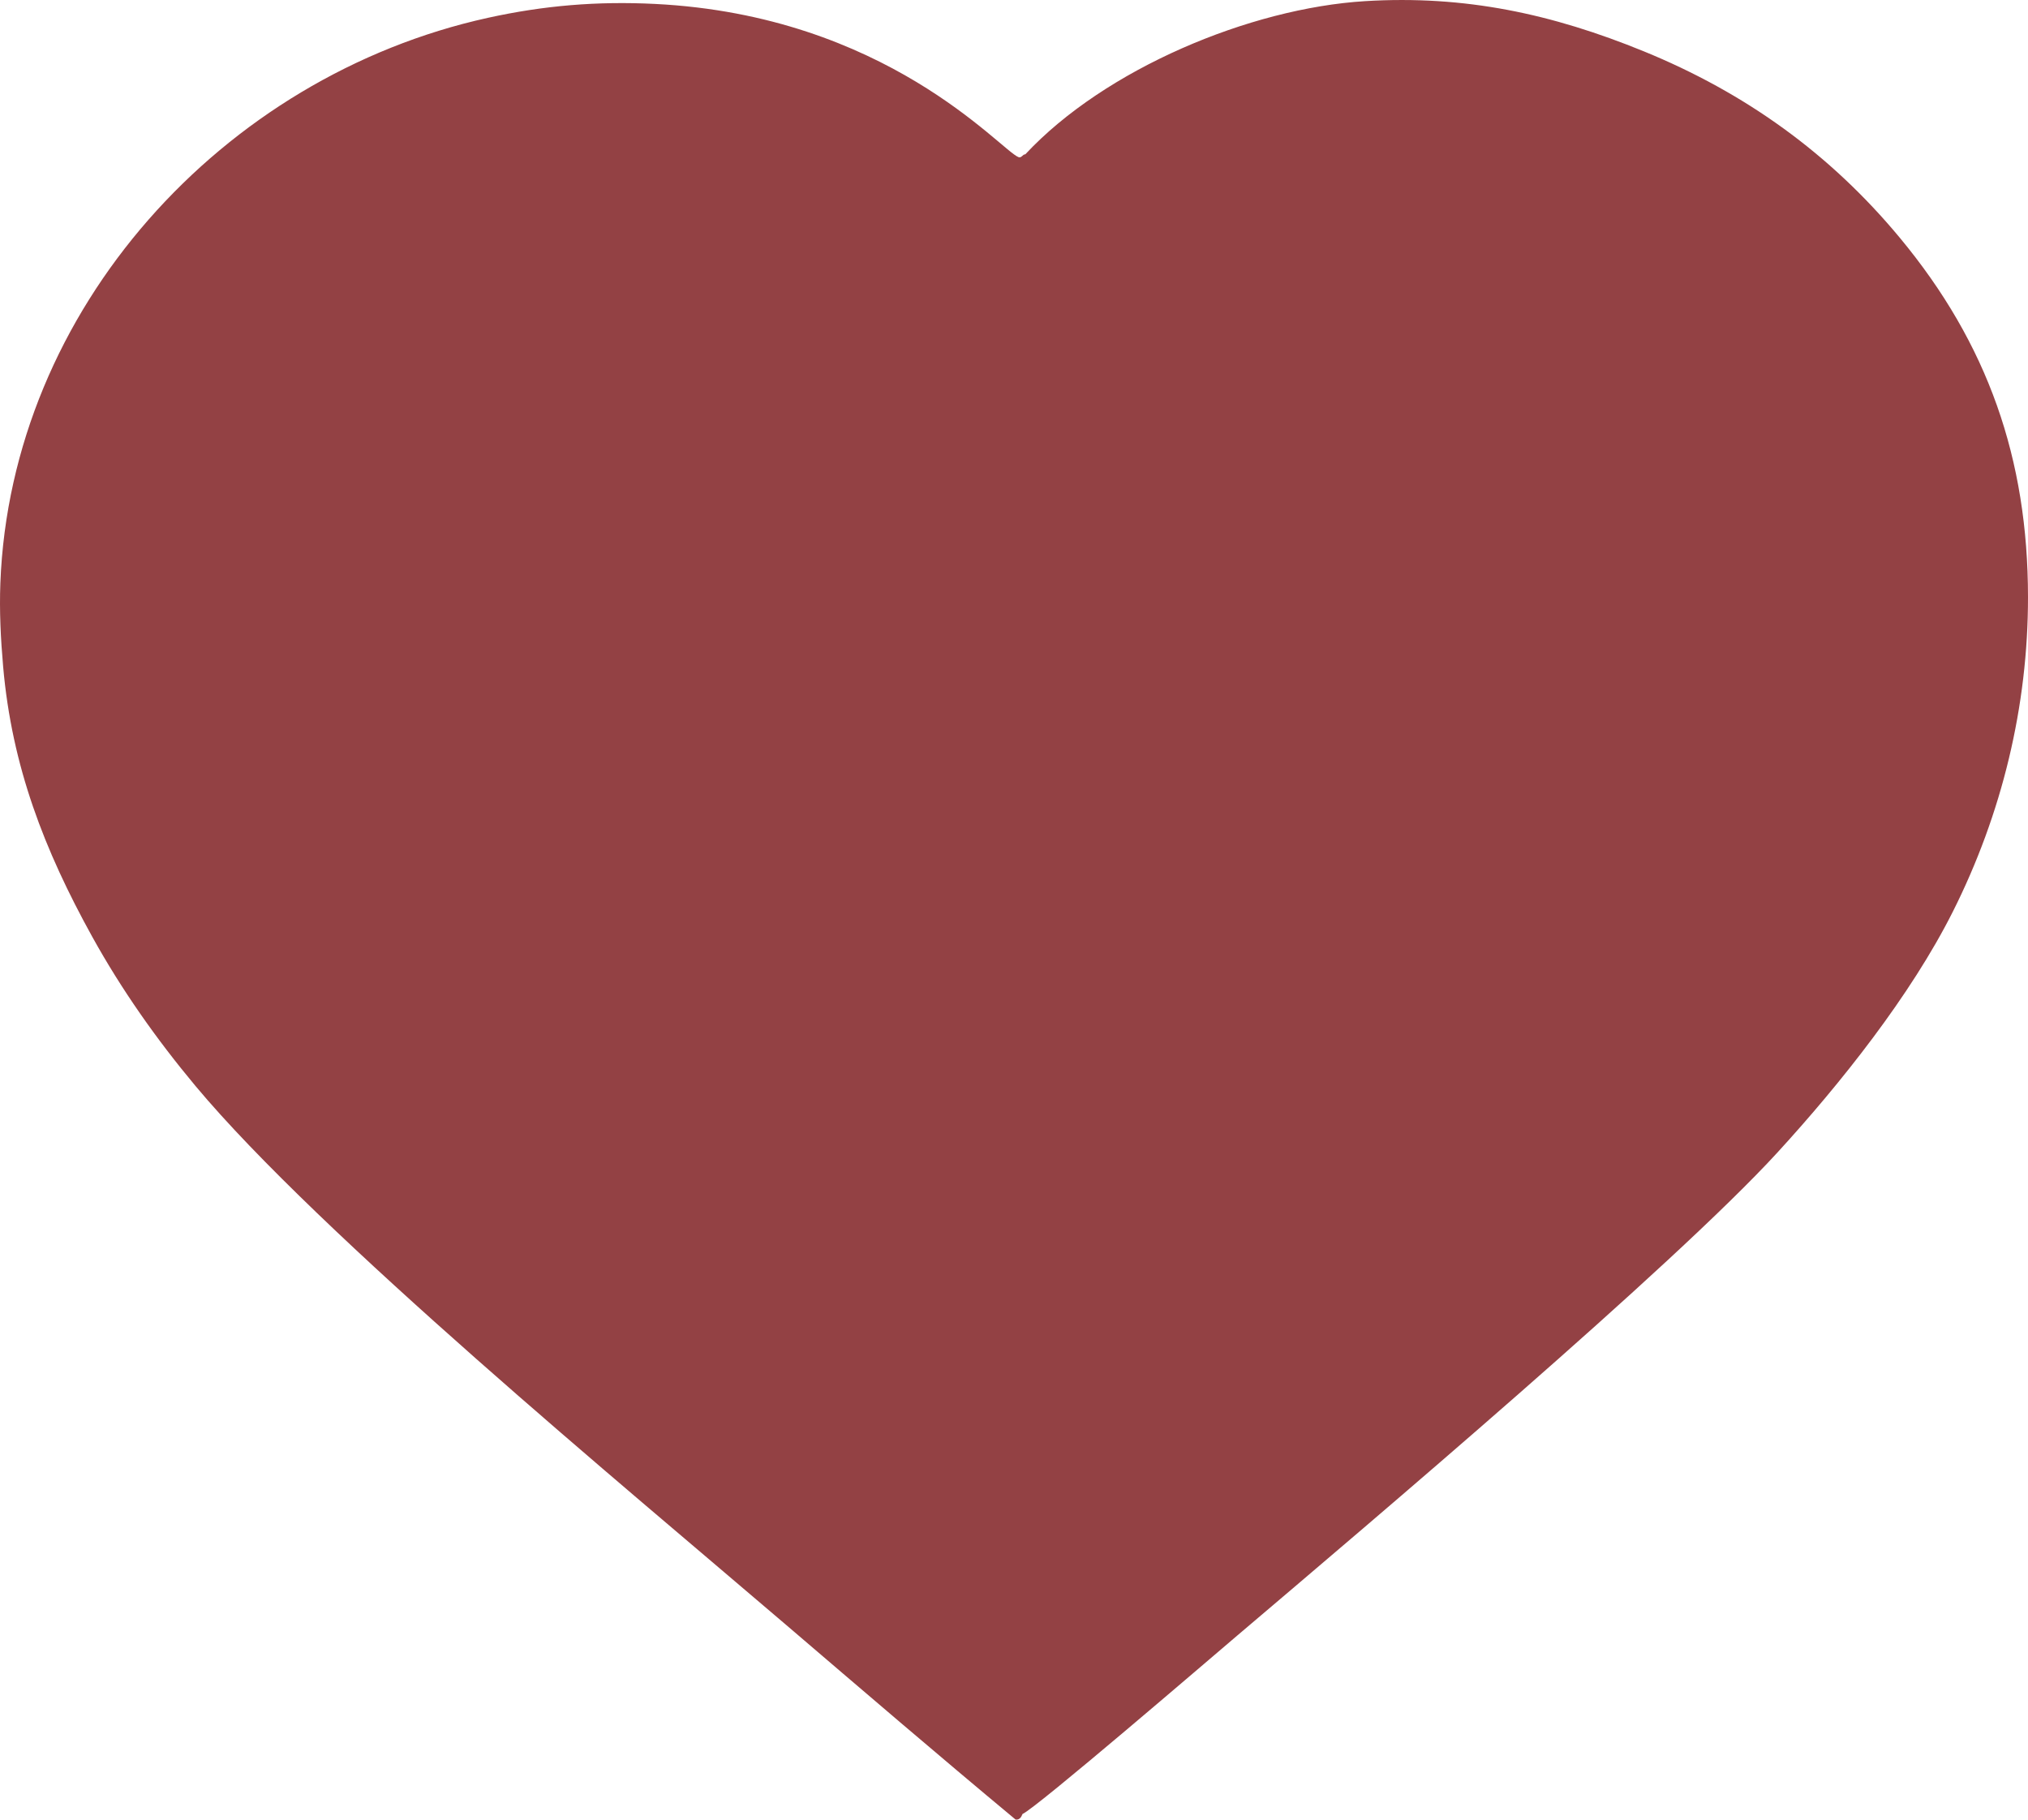 <?xml version="1.0" encoding="UTF-8"?><svg id="Layer_2" xmlns="http://www.w3.org/2000/svg" viewBox="0 0 728.13 653.43"><defs><style>.cls-1{fill:#934144;stroke-width:0px;}</style></defs><g id="Layer_1-2"><path class="cls-1" d="m728.13,214.41c.02,39.21-9.33,77.84-27,113-15.08,30.01-40.33,61.76-63,86.5-37.34,40.76-145.57,132.36-194,173.5-10.11,8.59-71.98,61.79-77,64-.15.07-.53,2.25-2.5,2-27.69-23.03-55.1-46.56-82.5-70-58.13-49.73-167.53-140.22-212-193.5-13.94-16.71-26.45-34.44-37-53.5-17.25-31.18-28.87-61.23-32-97-.88-10.1-1.38-19.87-1-30C3.87,111.06,79.88,27.39,175.13,6.41,195.32,1.96,214.48.38,235.13,1.41c82.99,4.14,123.83,52.22,130.5,55,1.15.48,1.52-1.03,2.5-1C396.71,24.77,448.77,2.94,490.13.41c35.84-2.19,67.11,4.57,100,18,36.41,14.87,66.9,36.75,92,67,31.6,38.09,45.97,79.38,46,129Z"/></g></svg>